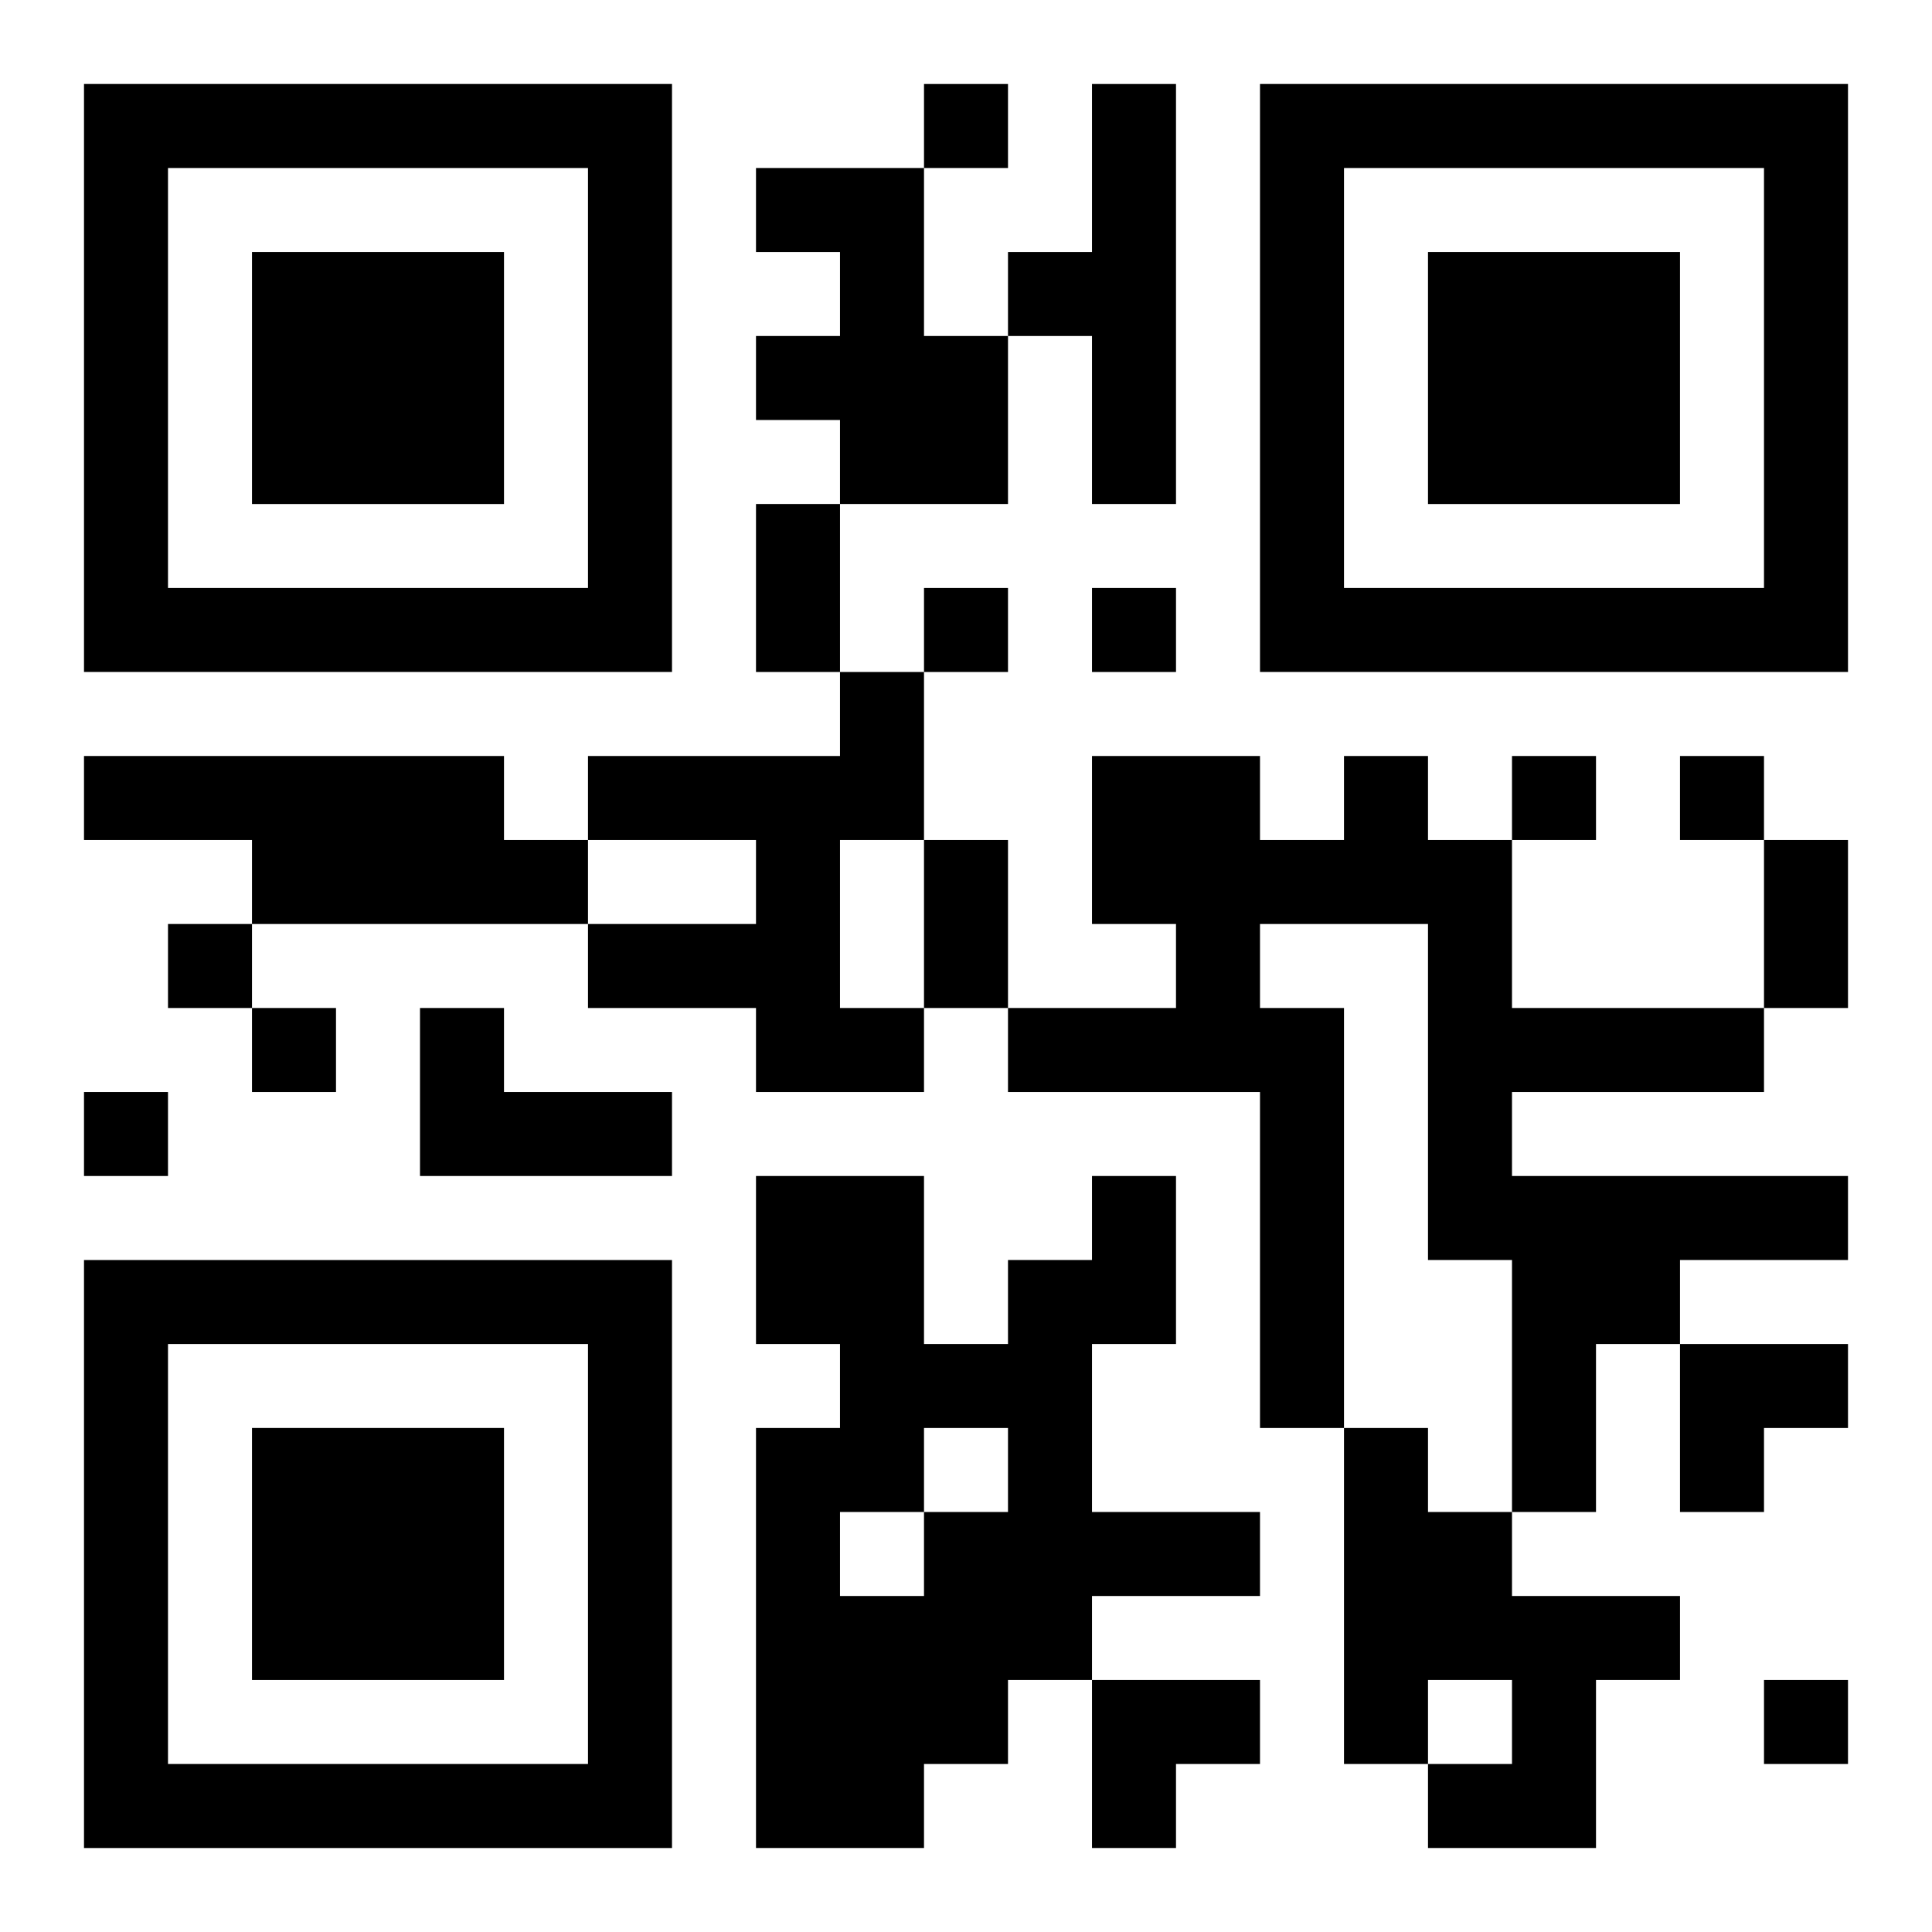 <?xml version="1.0" encoding="UTF-8"?>
<svg width="250" height="250" baseProfile="full" version="1.1" viewBox="-1 -1 23 23" xmlns="http://www.w3.org/2000/svg" xmlns:xlink="http://www.w3.org/1999/xlink"><symbol id="a"><path d="m0 7v7h7v-7h-7zm1 1h5v5h-5v-5zm1 1v3h3v-3h-3z"/></symbol><use y="-7" xlink:href="#a"/><use y="7" xlink:href="#a"/><use x="14" y="-7" xlink:href="#a"/><path d="m12 0h1v5h-1v-2h-1v-1h1v-2m-4 1h2v2h1v2h-2v-1h-1v-1h1v-1h-1v-1m1 6h1v2h-1v2h1v1h-2v-1h-2v-1h2v-1h-2v-1h3v-1m-9 1h5v1h1v1h-4v-1h-2v-1m15 0h1v1h1v2h3v1h-3v1h4v1h-2v1h-1v2h-1v-3h-1v-4h-2v1h1v5h-1v-4h-3v-1h2v-1h-1v-2h2v1h1v-1m-11 3h1v1h2v1h-3v-2m8 2h1v2h-1v2h2v1h-2v1h-1v1h-1v1h-2v-5h1v-1h-1v-2h2v2h1v-1h1v-1m-2 3v1h1v-1h-1m-1 1v1h1v-1h-1m6-1h1v1h1v1h2v1h-1v2h-2v-1h1v-1h-1v1h-1v-4m-5-16v1h1v-1h-1m0 6v1h1v-1h-1m2 0v1h1v-1h-1m5 2v1h1v-1h-1m2 0v1h1v-1h-1m-18 2v1h1v-1h-1m1 1v1h1v-1h-1m-2 1v1h1v-1h-1m20 7v1h1v-1h-1m-12-14h1v2h-1v-2m2 4h1v2h-1v-2m10 0h1v2h-1v-2m-1 6h2v1h-1v1h-1zm-7 4h2v1h-1v1h-1z"/></svg>
